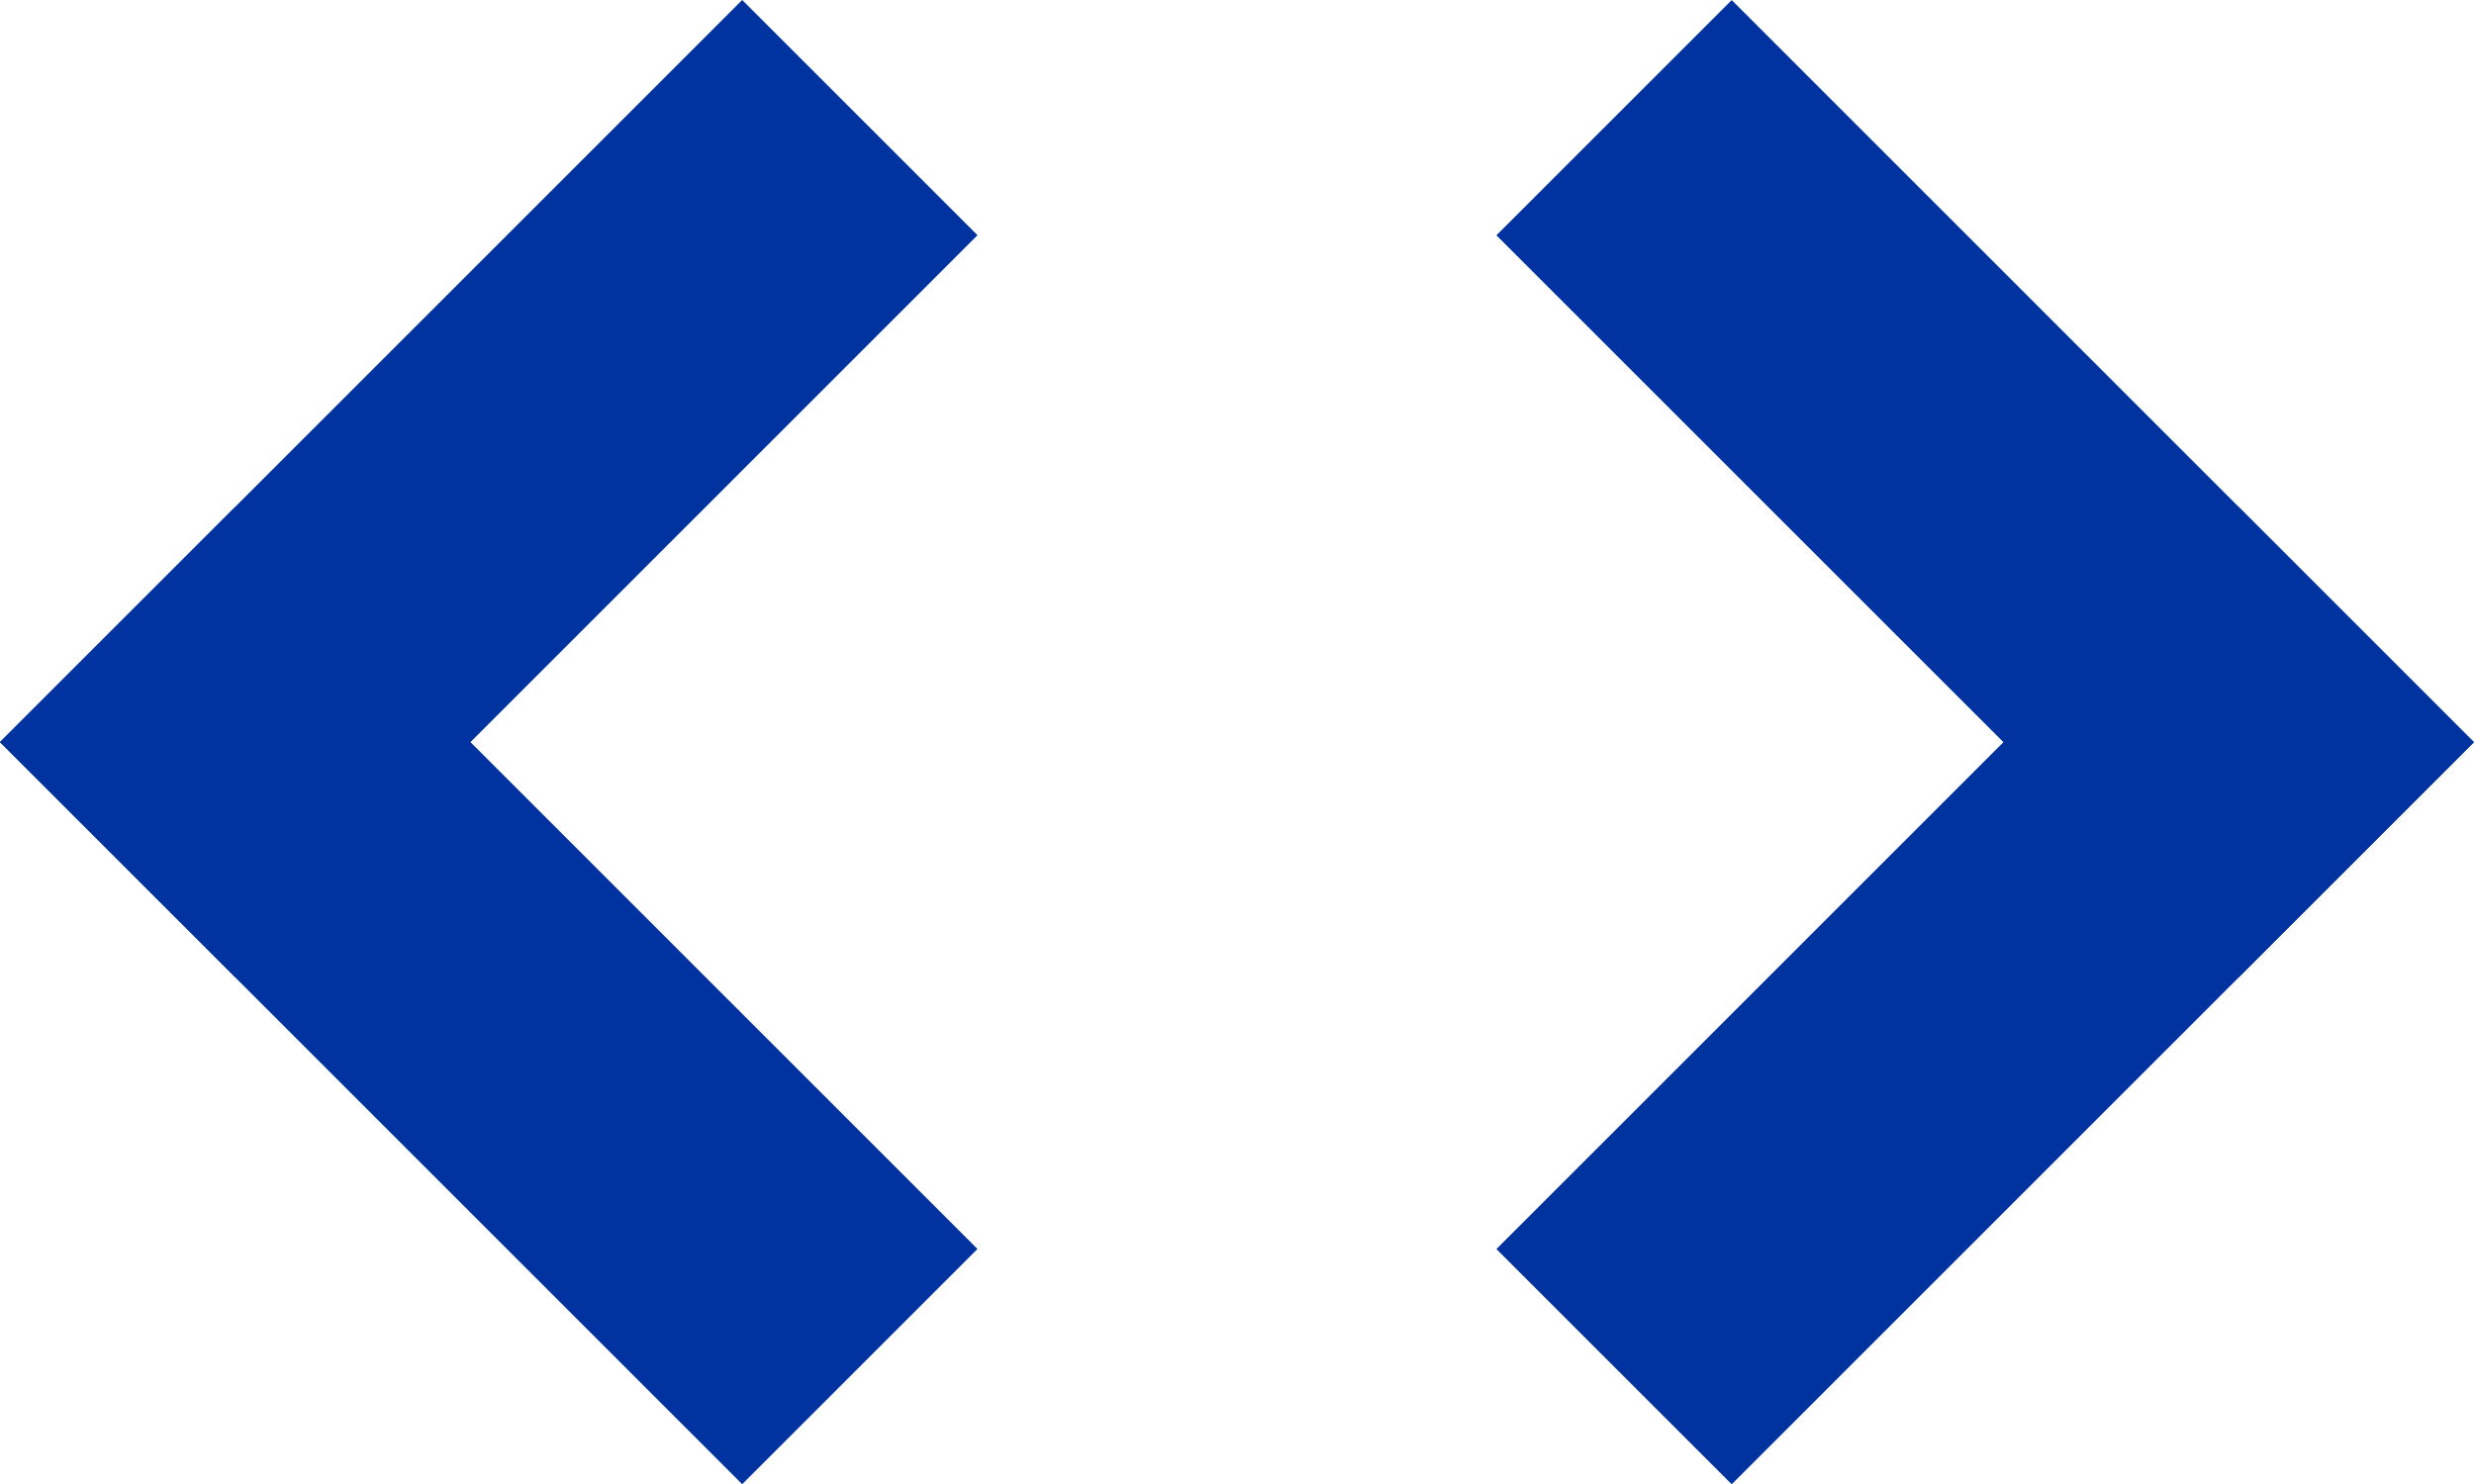 <svg xmlns="http://www.w3.org/2000/svg" width="27.74" height="16.647" viewBox="0 0 27.74 16.647">
  <g id="Grupo_1537" data-name="Grupo 1537" transform="translate(3746.707 -2715.293)">
    <g id="Grupo_1535" data-name="Grupo 1535">
      <g id="Grupo_1443" data-name="Grupo 1443" transform="translate(-3880 2448.859)">
        <g id="Grupo_1441" data-name="Grupo 1441" transform="translate(134 267.141)">
          <g id="Grupo_1438" data-name="Grupo 1438" transform="translate(0)">
            <rect id="Rectángulo_1739" data-name="Rectángulo 1739" width="2.731" height="10.769" transform="translate(7.615) rotate(45)" fill="#00339f" stroke="#00339f" stroke-width="1"/>
            <rect id="Rectángulo_1740" data-name="Rectángulo 1740" width="2.731" height="10.769" transform="translate(9.546 13.301) rotate(135)" fill="#00339f" stroke="#00339f" stroke-width="1"/>
          </g>
          <g id="Grupo_1439" data-name="Grupo 1439" transform="translate(26.325 15.233) rotate(180)">
            <rect id="Rectángulo_1739-2" data-name="Rectángulo 1739" width="2.731" height="10.769" transform="translate(7.615) rotate(45)" fill="#00339f" stroke="#00339f" stroke-width="1"/>
            <rect id="Rectángulo_1740-2" data-name="Rectángulo 1740" width="2.731" height="10.769" transform="translate(9.546 13.301) rotate(135)" fill="#00339f" stroke="#00339f" stroke-width="1"/>
          </g>
        </g>
      </g>
    </g>
  </g>
</svg>
